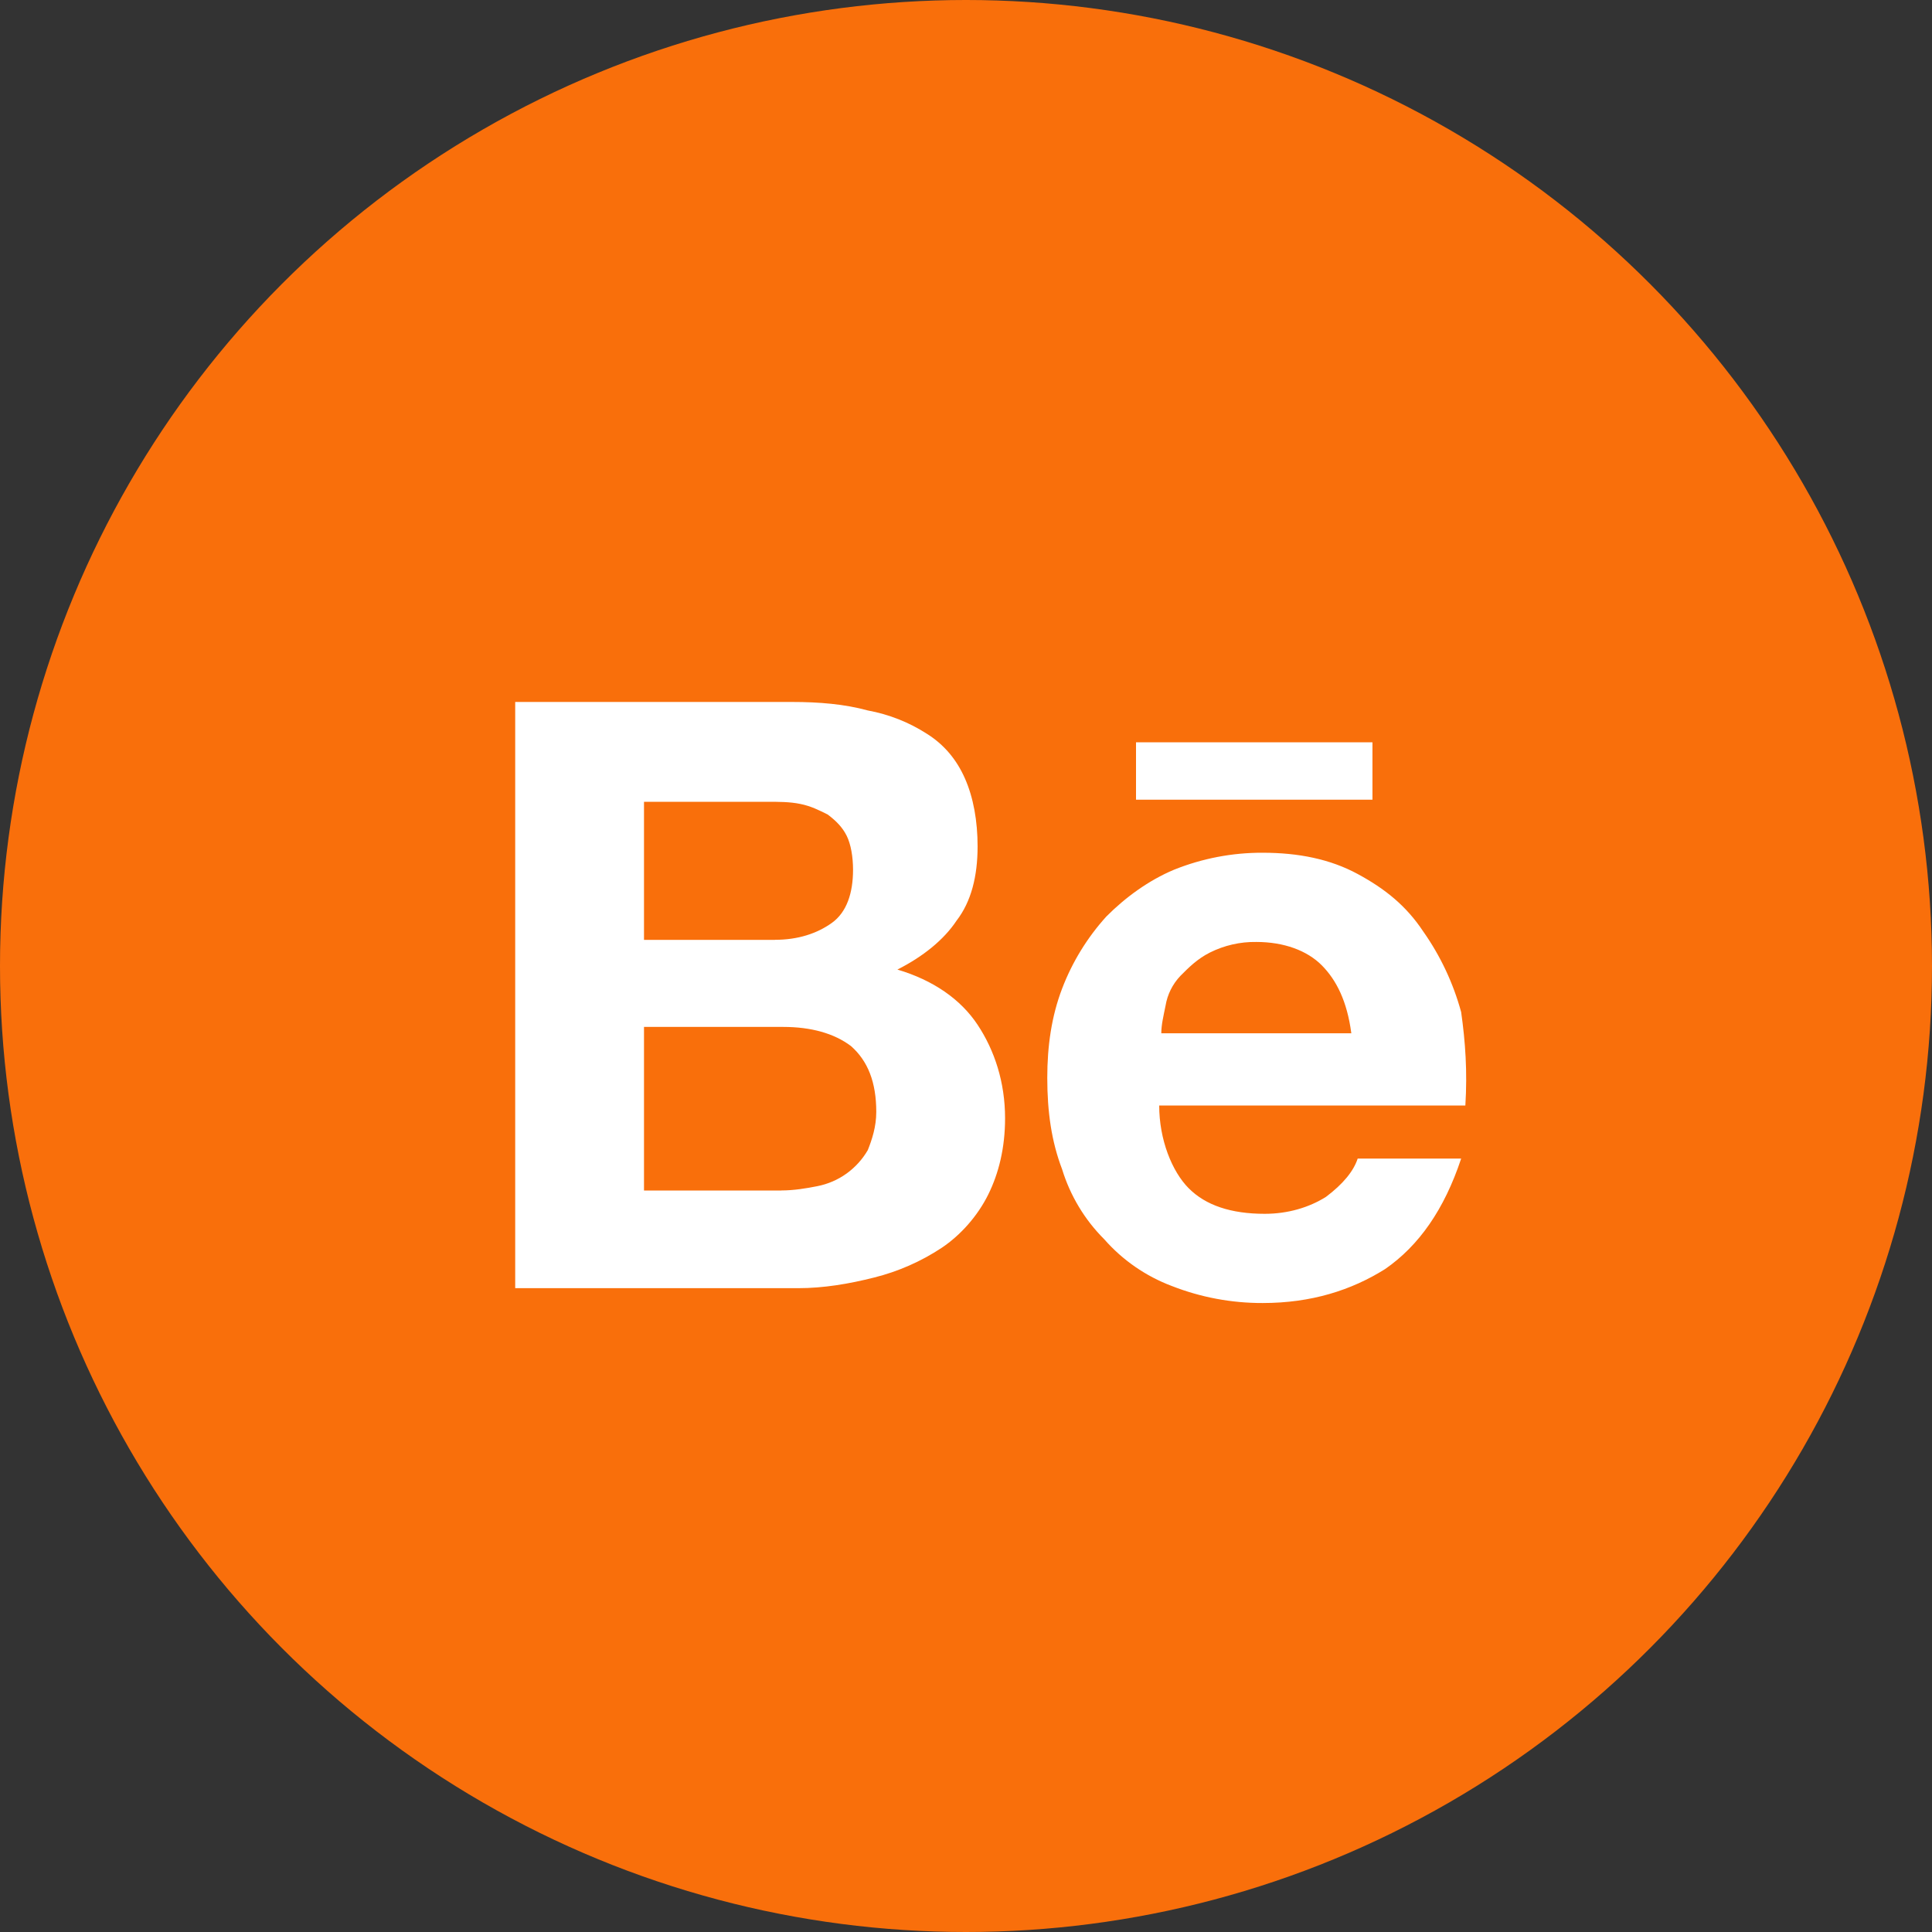 <?xml version="1.0" encoding="UTF-8"?> <svg xmlns="http://www.w3.org/2000/svg" width="45" height="45" viewBox="0 0 45 45" fill="none"><rect x="0" y="0" width="45" height="45" fill="#333333" stroke="none"/> <circle cx="22.5" cy="22.5" r="22.5" fill="#F96F0B"></circle> <path d="M18.443 16.35C19.082 16.35 19.673 16.4 20.213 16.548C20.703 16.638 21.171 16.822 21.59 17.092C21.984 17.339 22.279 17.686 22.475 18.131C22.672 18.576 22.77 19.121 22.77 19.714C22.77 20.407 22.623 21 22.279 21.445C21.984 21.891 21.492 22.286 20.902 22.583C21.738 22.831 22.377 23.276 22.77 23.869C23.164 24.463 23.41 25.205 23.41 26.046C23.41 26.739 23.262 27.332 23.016 27.827C22.77 28.322 22.377 28.767 21.934 29.064C21.453 29.382 20.921 29.616 20.361 29.756C19.771 29.905 19.181 30.004 18.591 30.004H12V16.35H18.443ZM18.049 21.89C18.59 21.89 19.033 21.742 19.377 21.495C19.721 21.248 19.869 20.802 19.869 20.258C19.869 19.961 19.819 19.664 19.721 19.467C19.623 19.269 19.475 19.12 19.279 18.972C19.082 18.873 18.885 18.774 18.639 18.725C18.393 18.675 18.148 18.675 17.852 18.675H15V21.891H18.05L18.049 21.89ZM18.197 27.728C18.492 27.728 18.787 27.678 19.033 27.629C19.281 27.581 19.516 27.48 19.721 27.332C19.921 27.187 20.089 27.002 20.213 26.788C20.311 26.541 20.41 26.244 20.41 25.898C20.41 25.205 20.213 24.71 19.82 24.364C19.426 24.067 18.885 23.919 18.246 23.919H15V27.729H18.197V27.728ZM27.689 27.678C28.082 28.074 28.672 28.272 29.459 28.272C30 28.272 30.492 28.124 30.885 27.877C31.279 27.58 31.525 27.283 31.623 26.986H34.033C33.639 28.173 33.049 29.014 32.263 29.558C31.475 30.053 30.541 30.35 29.41 30.35C28.686 30.352 27.969 30.218 27.295 29.954C26.689 29.726 26.148 29.352 25.721 28.866C25.264 28.41 24.927 27.849 24.738 27.233C24.492 26.59 24.393 25.898 24.393 25.106C24.393 24.364 24.492 23.672 24.738 23.028C24.974 22.408 25.325 21.837 25.77 21.346C26.213 20.901 26.754 20.506 27.344 20.258C28.001 19.994 28.702 19.859 29.41 19.862C30.246 19.862 30.984 20.011 31.623 20.357C32.263 20.703 32.754 21.099 33.148 21.693C33.55 22.263 33.849 22.899 34.033 23.573C34.131 24.265 34.18 24.958 34.131 25.749H27C27 26.541 27.295 27.283 27.689 27.679V27.678ZM30.787 22.484C30.443 22.138 29.902 21.94 29.262 21.94C28.887 21.934 28.516 22.019 28.18 22.187C27.885 22.336 27.689 22.534 27.492 22.732C27.311 22.923 27.191 23.164 27.148 23.424C27.098 23.672 27.049 23.869 27.049 24.067H31.475C31.377 23.325 31.131 22.831 30.787 22.484V22.484ZM26.459 17.29H31.967V18.626H26.46V17.29H26.459Z" fill="white"></path> </svg> 